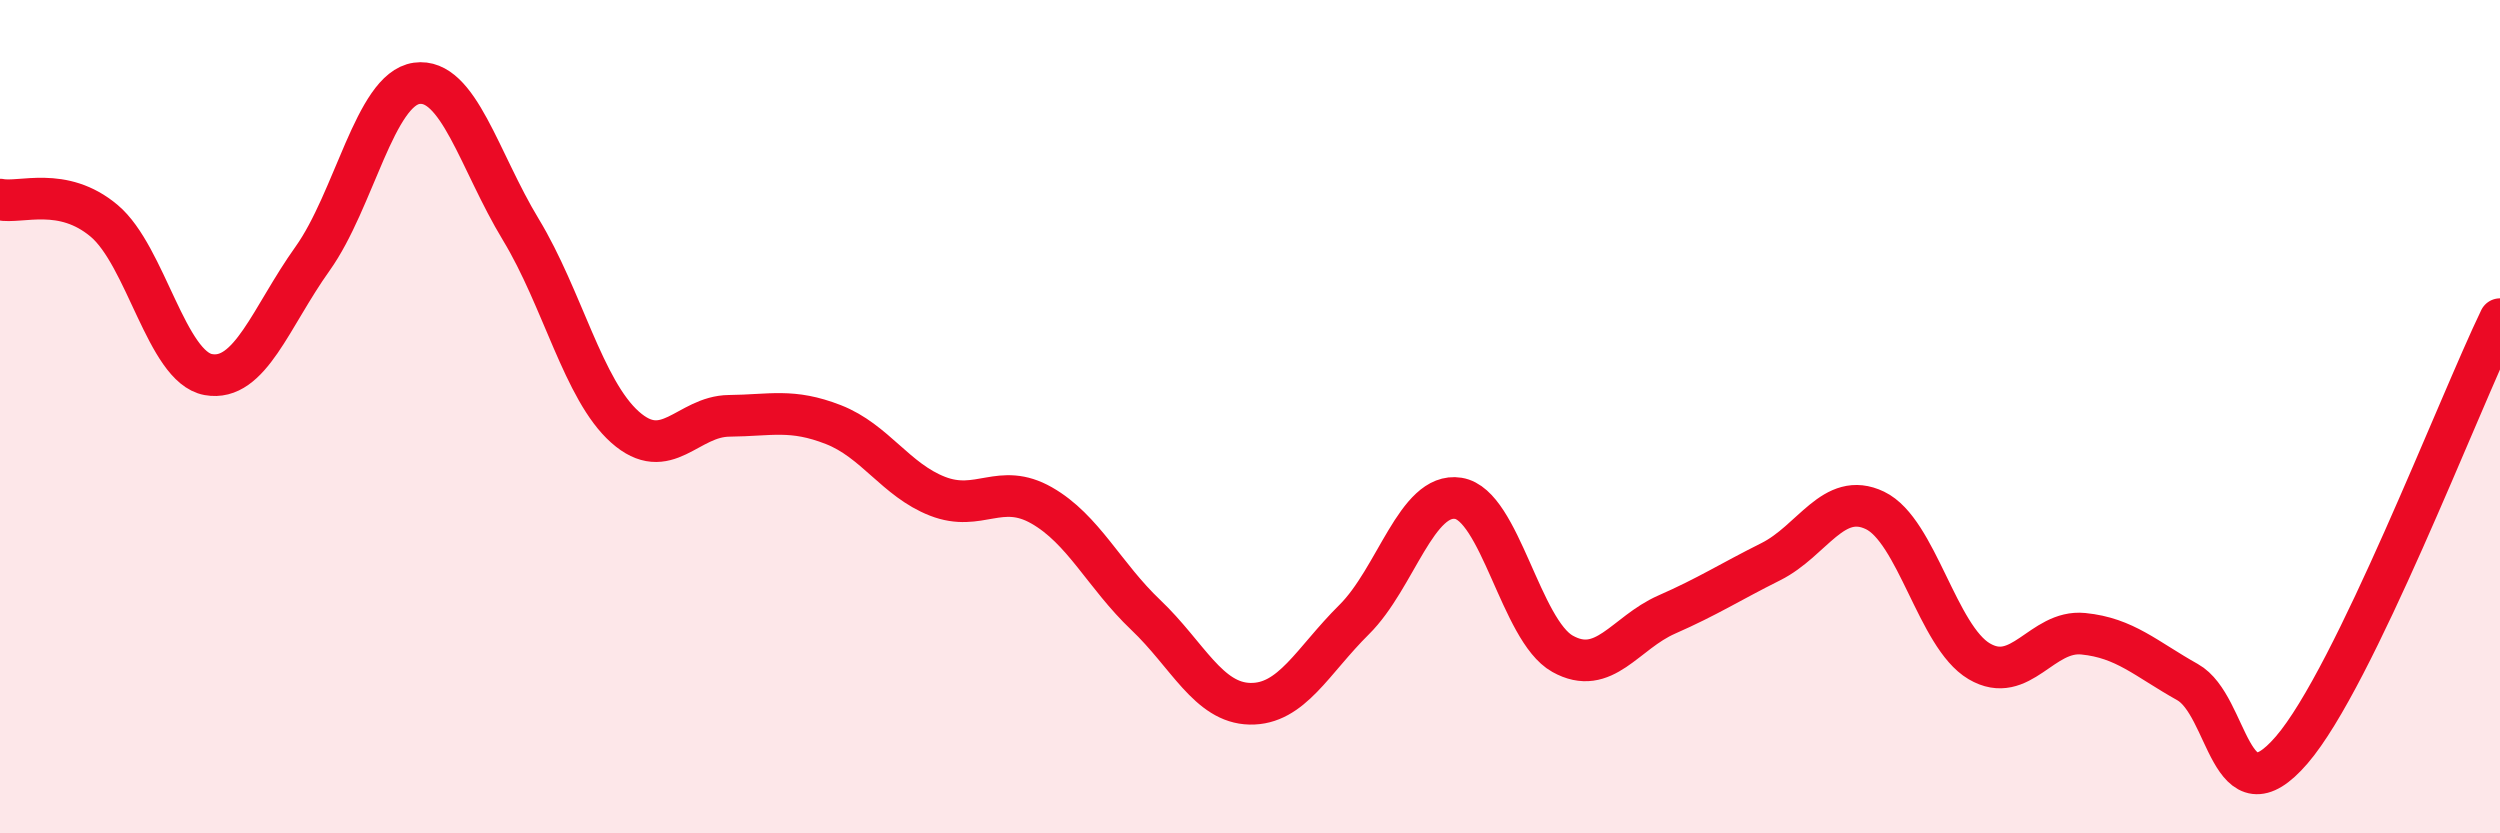 
    <svg width="60" height="20" viewBox="0 0 60 20" xmlns="http://www.w3.org/2000/svg">
      <path
        d="M 0,4.79 C 0.5,4.89 1.5,4.46 2.5,5.3 C 3.5,6.14 4,8.81 5,8.99 C 6,9.17 6.5,7.61 7.5,6.21 C 8.5,4.81 9,2.14 10,2 C 11,1.86 11.5,3.86 12.5,5.51 C 13.5,7.16 14,9.36 15,10.25 C 16,11.14 16.5,9.99 17.5,9.98 C 18.5,9.97 19,9.8 20,10.19 C 21,10.58 21.5,11.52 22.5,11.91 C 23.5,12.3 24,11.56 25,12.13 C 26,12.7 26.5,13.81 27.5,14.76 C 28.5,15.71 29,16.87 30,16.89 C 31,16.91 31.5,15.86 32.5,14.87 C 33.5,13.88 34,11.8 35,11.96 C 36,12.12 36.5,15.13 37.5,15.69 C 38.5,16.25 39,15.19 40,14.75 C 41,14.31 41.5,13.98 42.5,13.48 C 43.5,12.98 44,11.77 45,12.25 C 46,12.73 46.5,15.28 47.5,15.87 C 48.5,16.46 49,15.11 50,15.21 C 51,15.31 51.5,15.81 52.5,16.37 C 53.5,16.93 53.5,19.74 55,18 C 56.5,16.26 59,9.73 60,7.66L60 20L0 20Z"
        fill="#EB0A25"
        opacity="0.1"
        stroke-linecap="round"
        stroke-linejoin="round"
      />
      <path
        d="M 0,4.79 C 0.5,4.89 1.5,4.46 2.5,5.3 C 3.5,6.14 4,8.81 5,8.99 C 6,9.17 6.5,7.61 7.5,6.21 C 8.5,4.81 9,2.14 10,2 C 11,1.86 11.5,3.86 12.5,5.51 C 13.5,7.16 14,9.36 15,10.25 C 16,11.14 16.5,9.99 17.5,9.98 C 18.5,9.97 19,9.8 20,10.19 C 21,10.58 21.5,11.52 22.5,11.91 C 23.5,12.3 24,11.56 25,12.13 C 26,12.7 26.5,13.81 27.5,14.76 C 28.5,15.71 29,16.87 30,16.89 C 31,16.91 31.5,15.86 32.5,14.87 C 33.5,13.88 34,11.8 35,11.96 C 36,12.12 36.5,15.13 37.5,15.69 C 38.5,16.25 39,15.19 40,14.75 C 41,14.31 41.5,13.98 42.5,13.48 C 43.5,12.98 44,11.77 45,12.25 C 46,12.73 46.5,15.28 47.5,15.87 C 48.5,16.46 49,15.11 50,15.21 C 51,15.31 51.5,15.81 52.5,16.37 C 53.5,16.93 53.5,19.74 55,18 C 56.5,16.26 59,9.73 60,7.66"
        stroke="#EB0A25"
        stroke-width="1"
        fill="none"
        stroke-linecap="round"
        stroke-linejoin="round"
      />
    </svg>
  